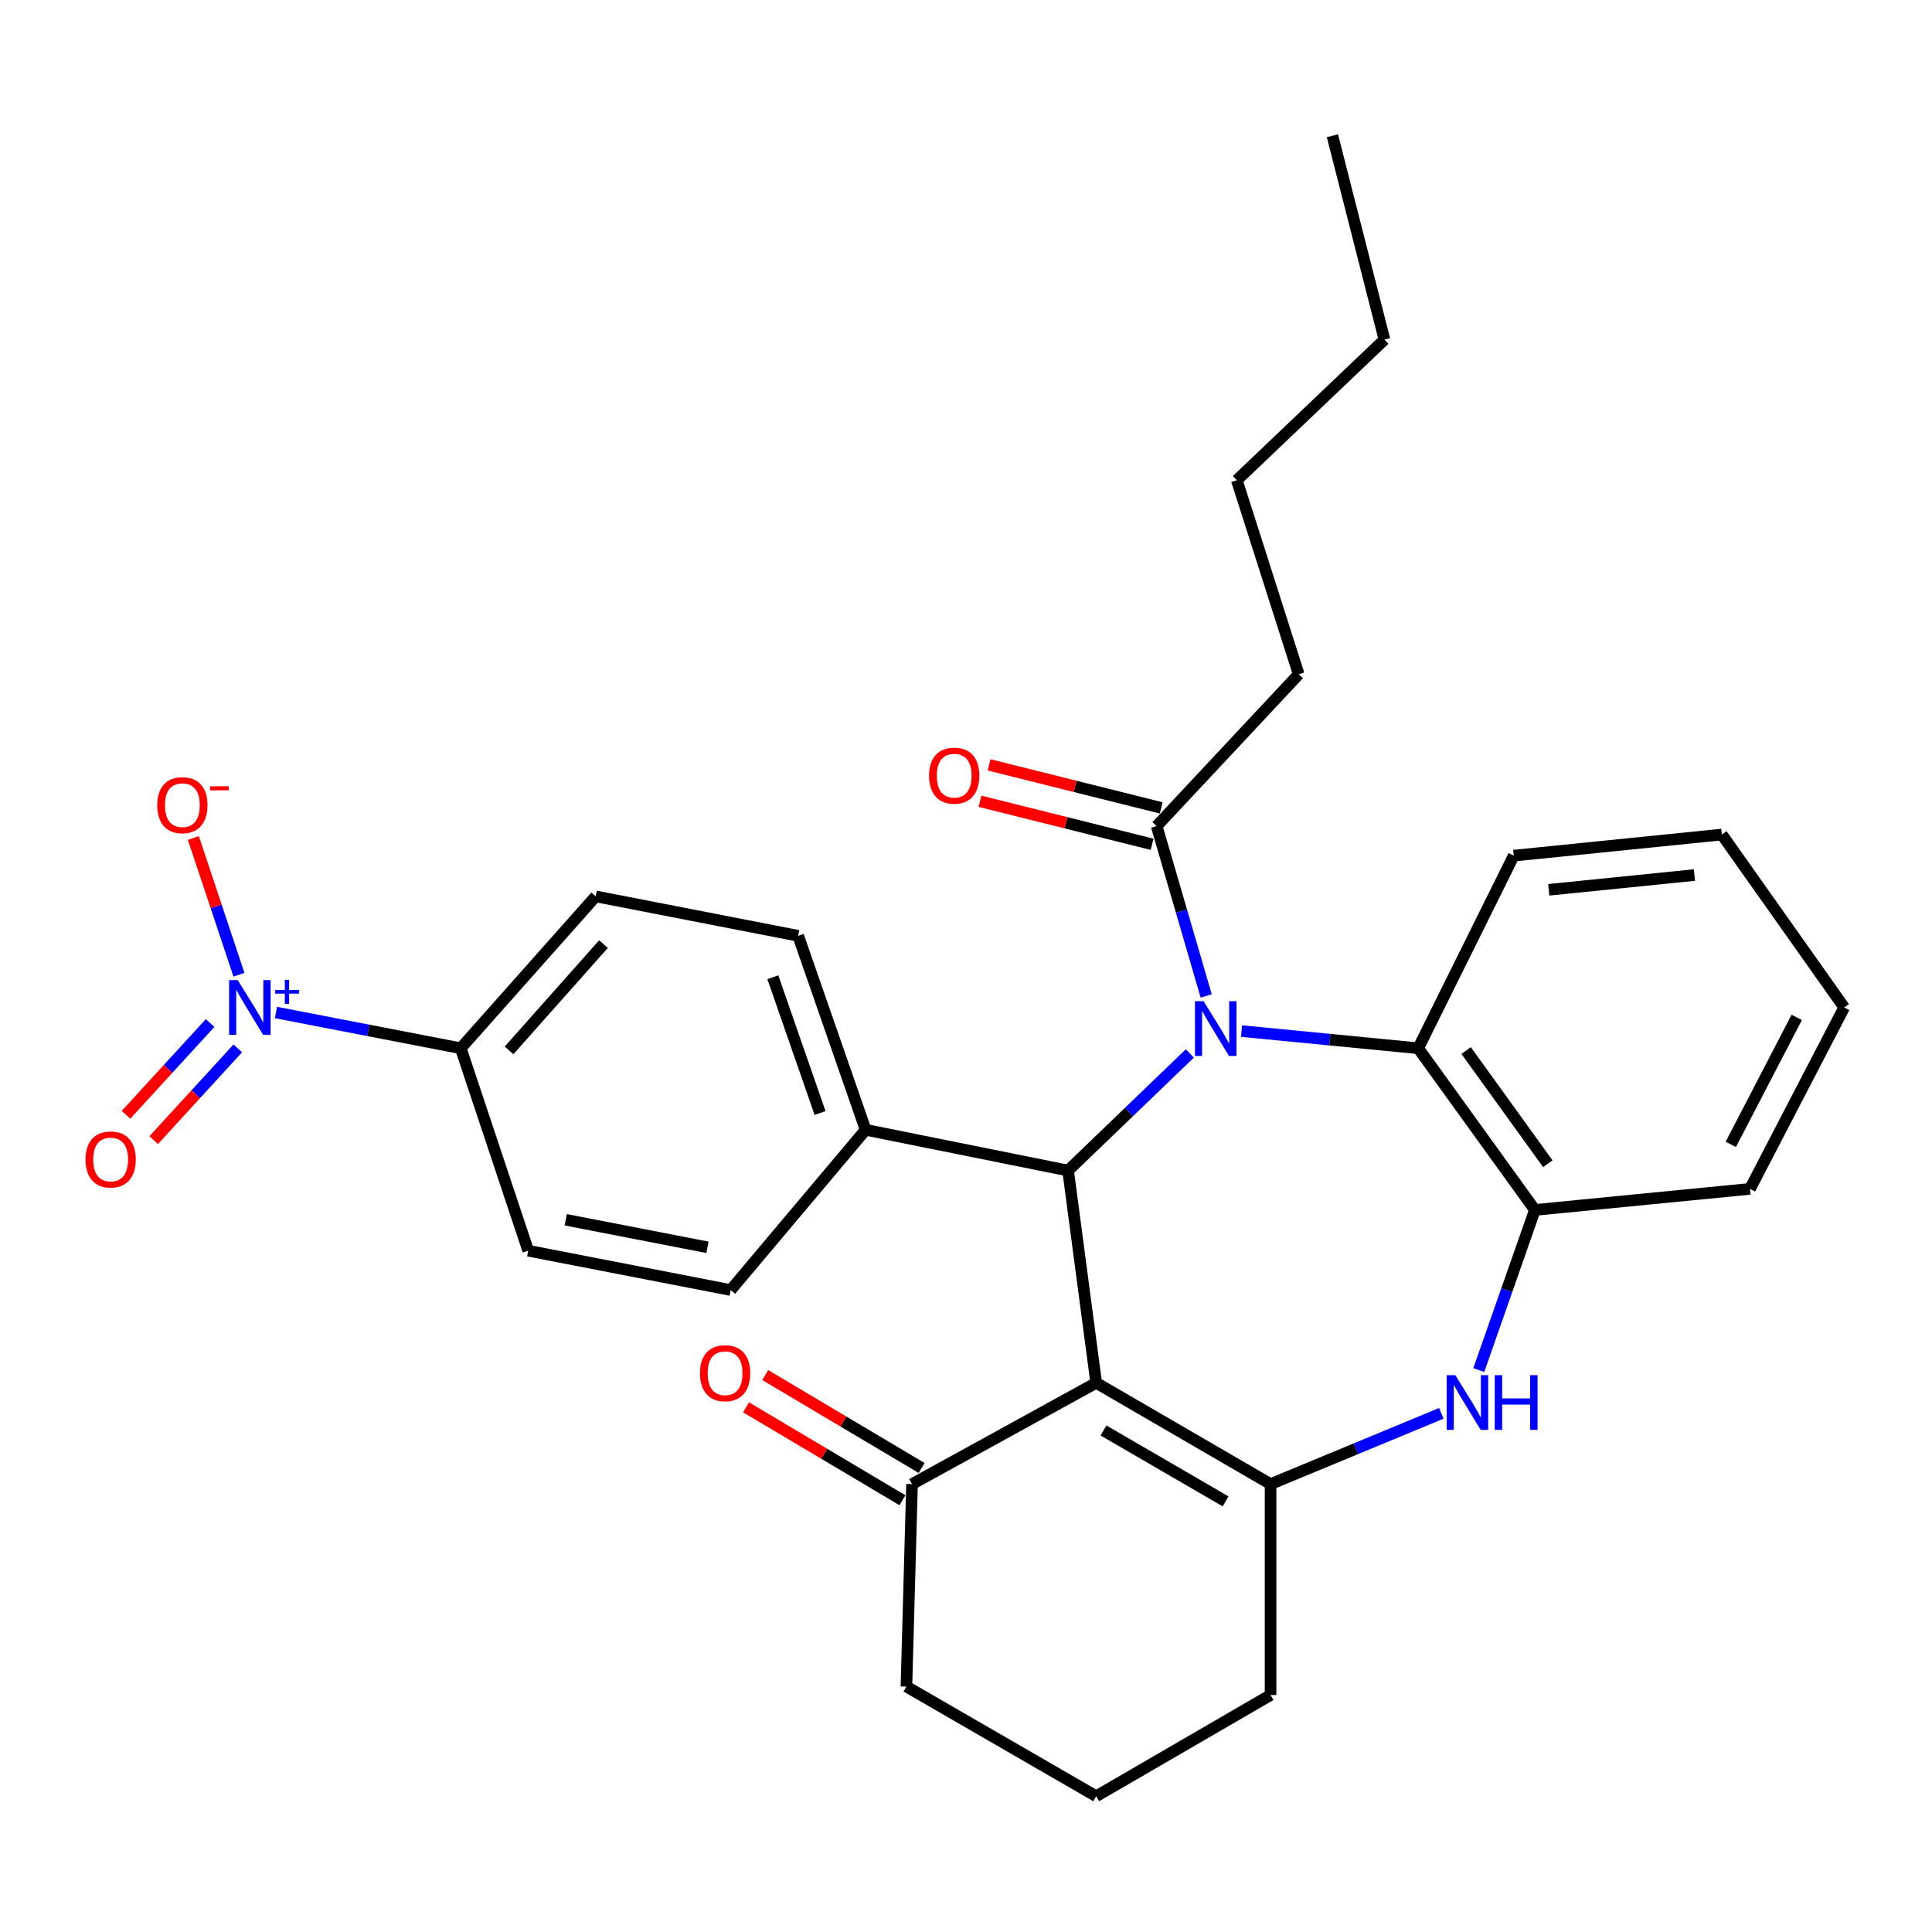 <?xml version='1.0' encoding='iso-8859-1'?>
<svg version='1.1' baseProfile='full'
              xmlns='http://www.w3.org/2000/svg'
                      xmlns:rdkit='http://www.rdkit.org/xml'
                      xmlns:xlink='http://www.w3.org/1999/xlink'
                  xml:space='preserve'
width='1000px' height='1000px' viewBox='0 0 1000 1000'>
<!-- END OF HEADER -->
<rect style='opacity:1.0;fill:#FFFFFF;stroke:none' width='1000' height='1000' x='0' y='0'> </rect>
<path class='bond-1' d='M 615.86,545.267 L 584.352,575.574' style='fill:none;fill-rule:evenodd;stroke:#0000FF;stroke-width:6px;stroke-linecap:butt;stroke-linejoin:miter;stroke-opacity:1' />
<path class='bond-1' d='M 584.352,575.574 L 552.843,605.881' style='fill:none;fill-rule:evenodd;stroke:#000000;stroke-width:6px;stroke-linecap:butt;stroke-linejoin:miter;stroke-opacity:1' />
<path class='bond-5' d='M 642.623,533.687 L 688.338,538.131' style='fill:none;fill-rule:evenodd;stroke:#0000FF;stroke-width:6px;stroke-linecap:butt;stroke-linejoin:miter;stroke-opacity:1' />
<path class='bond-5' d='M 688.338,538.131 L 734.053,542.575' style='fill:none;fill-rule:evenodd;stroke:#000000;stroke-width:6px;stroke-linecap:butt;stroke-linejoin:miter;stroke-opacity:1' />
<path class='bond-6' d='M 624.325,515.498 L 611.506,471.542' style='fill:none;fill-rule:evenodd;stroke:#0000FF;stroke-width:6px;stroke-linecap:butt;stroke-linejoin:miter;stroke-opacity:1' />
<path class='bond-6' d='M 611.506,471.542 L 598.688,427.585' style='fill:none;fill-rule:evenodd;stroke:#000000;stroke-width:6px;stroke-linecap:butt;stroke-linejoin:miter;stroke-opacity:1' />
<path class='bond-0' d='M 567.391,715.755 L 552.843,605.881' style='fill:none;fill-rule:evenodd;stroke:#000000;stroke-width:6px;stroke-linecap:butt;stroke-linejoin:miter;stroke-opacity:1' />
<path class='bond-2' d='M 567.391,715.755 L 657.645,768.172' style='fill:none;fill-rule:evenodd;stroke:#000000;stroke-width:6px;stroke-linecap:butt;stroke-linejoin:miter;stroke-opacity:1' />
<path class='bond-2' d='M 571.173,740.416 L 634.351,777.108' style='fill:none;fill-rule:evenodd;stroke:#000000;stroke-width:6px;stroke-linecap:butt;stroke-linejoin:miter;stroke-opacity:1' />
<path class='bond-8' d='M 567.391,715.755 L 472.064,768.172' style='fill:none;fill-rule:evenodd;stroke:#000000;stroke-width:6px;stroke-linecap:butt;stroke-linejoin:miter;stroke-opacity:1' />
<path class='bond-10' d='M 552.843,605.881 L 448.052,584.783' style='fill:none;fill-rule:evenodd;stroke:#000000;stroke-width:6px;stroke-linecap:butt;stroke-linejoin:miter;stroke-opacity:1' />
<path class='bond-19' d='M 657.645,768.172 L 657.645,877.334' style='fill:none;fill-rule:evenodd;stroke:#000000;stroke-width:6px;stroke-linecap:butt;stroke-linejoin:miter;stroke-opacity:1' />
<path class='bond-30' d='M 657.645,768.172 L 701.84,749.855' style='fill:none;fill-rule:evenodd;stroke:#000000;stroke-width:6px;stroke-linecap:butt;stroke-linejoin:miter;stroke-opacity:1' />
<path class='bond-30' d='M 701.84,749.855 L 746.035,731.537' style='fill:none;fill-rule:evenodd;stroke:#0000FF;stroke-width:6px;stroke-linecap:butt;stroke-linejoin:miter;stroke-opacity:1' />
<path class='bond-3' d='M 765.419,709.142 L 779.937,667.705' style='fill:none;fill-rule:evenodd;stroke:#0000FF;stroke-width:6px;stroke-linecap:butt;stroke-linejoin:miter;stroke-opacity:1' />
<path class='bond-3' d='M 779.937,667.705 L 794.456,626.267' style='fill:none;fill-rule:evenodd;stroke:#000000;stroke-width:6px;stroke-linecap:butt;stroke-linejoin:miter;stroke-opacity:1' />
<path class='bond-4' d='M 142.838,524.07 L 190.659,533.323' style='fill:none;fill-rule:evenodd;stroke:#0000FF;stroke-width:6px;stroke-linecap:butt;stroke-linejoin:miter;stroke-opacity:1' />
<path class='bond-4' d='M 190.659,533.323 L 238.48,542.575' style='fill:none;fill-rule:evenodd;stroke:#000000;stroke-width:6px;stroke-linecap:butt;stroke-linejoin:miter;stroke-opacity:1' />
<path class='bond-11' d='M 123.679,504.533 L 111.883,469.142' style='fill:none;fill-rule:evenodd;stroke:#0000FF;stroke-width:6px;stroke-linecap:butt;stroke-linejoin:miter;stroke-opacity:1' />
<path class='bond-11' d='M 111.883,469.142 L 100.087,433.75' style='fill:none;fill-rule:evenodd;stroke:#FF0000;stroke-width:6px;stroke-linecap:butt;stroke-linejoin:miter;stroke-opacity:1' />
<path class='bond-12' d='M 108.752,529.519 L 86.988,553.265' style='fill:none;fill-rule:evenodd;stroke:#0000FF;stroke-width:6px;stroke-linecap:butt;stroke-linejoin:miter;stroke-opacity:1' />
<path class='bond-12' d='M 86.988,553.265 L 65.224,577.012' style='fill:none;fill-rule:evenodd;stroke:#FF0000;stroke-width:6px;stroke-linecap:butt;stroke-linejoin:miter;stroke-opacity:1' />
<path class='bond-12' d='M 123.073,542.644 L 101.309,566.391' style='fill:none;fill-rule:evenodd;stroke:#0000FF;stroke-width:6px;stroke-linecap:butt;stroke-linejoin:miter;stroke-opacity:1' />
<path class='bond-12' d='M 101.309,566.391 L 79.544,590.137' style='fill:none;fill-rule:evenodd;stroke:#FF0000;stroke-width:6px;stroke-linecap:butt;stroke-linejoin:miter;stroke-opacity:1' />
<path class='bond-7' d='M 734.053,542.575 L 794.456,626.267' style='fill:none;fill-rule:evenodd;stroke:#000000;stroke-width:6px;stroke-linecap:butt;stroke-linejoin:miter;stroke-opacity:1' />
<path class='bond-7' d='M 758.865,543.76 L 801.147,602.345' style='fill:none;fill-rule:evenodd;stroke:#000000;stroke-width:6px;stroke-linecap:butt;stroke-linejoin:miter;stroke-opacity:1' />
<path class='bond-20' d='M 734.053,542.575 L 783.513,442.878' style='fill:none;fill-rule:evenodd;stroke:#000000;stroke-width:6px;stroke-linecap:butt;stroke-linejoin:miter;stroke-opacity:1' />
<path class='bond-13' d='M 601.043,418.162 L 556.497,407.028' style='fill:none;fill-rule:evenodd;stroke:#000000;stroke-width:6px;stroke-linecap:butt;stroke-linejoin:miter;stroke-opacity:1' />
<path class='bond-13' d='M 556.497,407.028 L 511.952,395.894' style='fill:none;fill-rule:evenodd;stroke:#FF0000;stroke-width:6px;stroke-linecap:butt;stroke-linejoin:miter;stroke-opacity:1' />
<path class='bond-13' d='M 596.332,437.008 L 551.787,425.874' style='fill:none;fill-rule:evenodd;stroke:#000000;stroke-width:6px;stroke-linecap:butt;stroke-linejoin:miter;stroke-opacity:1' />
<path class='bond-13' d='M 551.787,425.874 L 507.242,414.74' style='fill:none;fill-rule:evenodd;stroke:#FF0000;stroke-width:6px;stroke-linecap:butt;stroke-linejoin:miter;stroke-opacity:1' />
<path class='bond-21' d='M 598.688,427.585 L 672.203,349.008' style='fill:none;fill-rule:evenodd;stroke:#000000;stroke-width:6px;stroke-linecap:butt;stroke-linejoin:miter;stroke-opacity:1' />
<path class='bond-22' d='M 794.456,626.267 L 905.787,615.356' style='fill:none;fill-rule:evenodd;stroke:#000000;stroke-width:6px;stroke-linecap:butt;stroke-linejoin:miter;stroke-opacity:1' />
<path class='bond-14' d='M 477.025,759.822 L 436.551,735.775' style='fill:none;fill-rule:evenodd;stroke:#000000;stroke-width:6px;stroke-linecap:butt;stroke-linejoin:miter;stroke-opacity:1' />
<path class='bond-14' d='M 436.551,735.775 L 396.077,711.728' style='fill:none;fill-rule:evenodd;stroke:#FF0000;stroke-width:6px;stroke-linecap:butt;stroke-linejoin:miter;stroke-opacity:1' />
<path class='bond-14' d='M 467.103,776.523 L 426.629,752.476' style='fill:none;fill-rule:evenodd;stroke:#000000;stroke-width:6px;stroke-linecap:butt;stroke-linejoin:miter;stroke-opacity:1' />
<path class='bond-14' d='M 426.629,752.476 L 386.155,728.429' style='fill:none;fill-rule:evenodd;stroke:#FF0000;stroke-width:6px;stroke-linecap:butt;stroke-linejoin:miter;stroke-opacity:1' />
<path class='bond-23' d='M 472.064,768.172 L 469.161,872.963' style='fill:none;fill-rule:evenodd;stroke:#000000;stroke-width:6px;stroke-linecap:butt;stroke-linejoin:miter;stroke-opacity:1' />
<path class='bond-9' d='M 238.48,542.575 L 308.327,463.965' style='fill:none;fill-rule:evenodd;stroke:#000000;stroke-width:6px;stroke-linecap:butt;stroke-linejoin:miter;stroke-opacity:1' />
<path class='bond-9' d='M 263.479,543.686 L 312.371,488.659' style='fill:none;fill-rule:evenodd;stroke:#000000;stroke-width:6px;stroke-linecap:butt;stroke-linejoin:miter;stroke-opacity:1' />
<path class='bond-32' d='M 238.48,542.575 L 273.404,647.366' style='fill:none;fill-rule:evenodd;stroke:#000000;stroke-width:6px;stroke-linecap:butt;stroke-linejoin:miter;stroke-opacity:1' />
<path class='bond-17' d='M 448.052,584.783 L 378.205,667.73' style='fill:none;fill-rule:evenodd;stroke:#000000;stroke-width:6px;stroke-linecap:butt;stroke-linejoin:miter;stroke-opacity:1' />
<path class='bond-18' d='M 448.052,584.783 L 413.129,484.373' style='fill:none;fill-rule:evenodd;stroke:#000000;stroke-width:6px;stroke-linecap:butt;stroke-linejoin:miter;stroke-opacity:1' />
<path class='bond-18' d='M 424.466,576.103 L 400.019,505.816' style='fill:none;fill-rule:evenodd;stroke:#000000;stroke-width:6px;stroke-linecap:butt;stroke-linejoin:miter;stroke-opacity:1' />
<path class='bond-15' d='M 273.404,647.366 L 378.205,667.73' style='fill:none;fill-rule:evenodd;stroke:#000000;stroke-width:6px;stroke-linecap:butt;stroke-linejoin:miter;stroke-opacity:1' />
<path class='bond-15' d='M 292.829,631.351 L 366.191,645.607' style='fill:none;fill-rule:evenodd;stroke:#000000;stroke-width:6px;stroke-linecap:butt;stroke-linejoin:miter;stroke-opacity:1' />
<path class='bond-16' d='M 308.327,463.965 L 413.129,484.373' style='fill:none;fill-rule:evenodd;stroke:#000000;stroke-width:6px;stroke-linecap:butt;stroke-linejoin:miter;stroke-opacity:1' />
<path class='bond-33' d='M 657.645,877.334 L 567.391,929.73' style='fill:none;fill-rule:evenodd;stroke:#000000;stroke-width:6px;stroke-linecap:butt;stroke-linejoin:miter;stroke-opacity:1' />
<path class='bond-27' d='M 783.513,442.878 L 891.228,431.956' style='fill:none;fill-rule:evenodd;stroke:#000000;stroke-width:6px;stroke-linecap:butt;stroke-linejoin:miter;stroke-opacity:1' />
<path class='bond-27' d='M 801.63,460.566 L 877.031,452.921' style='fill:none;fill-rule:evenodd;stroke:#000000;stroke-width:6px;stroke-linecap:butt;stroke-linejoin:miter;stroke-opacity:1' />
<path class='bond-25' d='M 672.203,349.008 L 640.172,248.577' style='fill:none;fill-rule:evenodd;stroke:#000000;stroke-width:6px;stroke-linecap:butt;stroke-linejoin:miter;stroke-opacity:1' />
<path class='bond-31' d='M 905.787,615.356 L 954.545,521.455' style='fill:none;fill-rule:evenodd;stroke:#000000;stroke-width:6px;stroke-linecap:butt;stroke-linejoin:miter;stroke-opacity:1' />
<path class='bond-31' d='M 895.861,592.319 L 929.992,526.588' style='fill:none;fill-rule:evenodd;stroke:#000000;stroke-width:6px;stroke-linecap:butt;stroke-linejoin:miter;stroke-opacity:1' />
<path class='bond-24' d='M 469.161,872.963 L 567.391,929.73' style='fill:none;fill-rule:evenodd;stroke:#000000;stroke-width:6px;stroke-linecap:butt;stroke-linejoin:miter;stroke-opacity:1' />
<path class='bond-26' d='M 640.172,248.577 L 716.591,175.784' style='fill:none;fill-rule:evenodd;stroke:#000000;stroke-width:6px;stroke-linecap:butt;stroke-linejoin:miter;stroke-opacity:1' />
<path class='bond-29' d='M 716.591,175.784 L 689.654,70.27' style='fill:none;fill-rule:evenodd;stroke:#000000;stroke-width:6px;stroke-linecap:butt;stroke-linejoin:miter;stroke-opacity:1' />
<path class='bond-28' d='M 891.228,431.956 L 954.545,521.455' style='fill:none;fill-rule:evenodd;stroke:#000000;stroke-width:6px;stroke-linecap:butt;stroke-linejoin:miter;stroke-opacity:1' />
<path  class='atom-0' d='M 622.991 518.227
L 632.271 533.227
Q 633.191 534.707, 634.671 537.387
Q 636.151 540.067, 636.231 540.227
L 636.231 518.227
L 639.991 518.227
L 639.991 546.547
L 636.111 546.547
L 626.151 530.147
Q 624.991 528.227, 623.751 526.027
Q 622.551 523.827, 622.191 523.147
L 622.191 546.547
L 618.511 546.547
L 618.511 518.227
L 622.991 518.227
' fill='#0000FF'/>
<path  class='atom-4' d='M 753.273 711.783
L 762.553 726.783
Q 763.473 728.263, 764.953 730.943
Q 766.433 733.623, 766.513 733.783
L 766.513 711.783
L 770.273 711.783
L 770.273 740.103
L 766.393 740.103
L 756.433 723.703
Q 755.273 721.783, 754.033 719.583
Q 752.833 717.383, 752.473 716.703
L 752.473 740.103
L 748.793 740.103
L 748.793 711.783
L 753.273 711.783
' fill='#0000FF'/>
<path  class='atom-4' d='M 773.673 711.783
L 777.513 711.783
L 777.513 723.823
L 791.993 723.823
L 791.993 711.783
L 795.833 711.783
L 795.833 740.103
L 791.993 740.103
L 791.993 727.023
L 777.513 727.023
L 777.513 740.103
L 773.673 740.103
L 773.673 711.783
' fill='#0000FF'/>
<path  class='atom-5' d='M 123.059 507.295
L 132.339 522.295
Q 133.259 523.775, 134.739 526.455
Q 136.219 529.135, 136.299 529.295
L 136.299 507.295
L 140.059 507.295
L 140.059 535.615
L 136.179 535.615
L 126.219 519.215
Q 125.059 517.295, 123.819 515.095
Q 122.619 512.895, 122.259 512.215
L 122.259 535.615
L 118.579 535.615
L 118.579 507.295
L 123.059 507.295
' fill='#0000FF'/>
<path  class='atom-5' d='M 142.435 512.399
L 147.424 512.399
L 147.424 507.146
L 149.642 507.146
L 149.642 512.399
L 154.763 512.399
L 154.763 514.3
L 149.642 514.3
L 149.642 519.58
L 147.424 519.58
L 147.424 514.3
L 142.435 514.3
L 142.435 512.399
' fill='#0000FF'/>
<path  class='atom-12' d='M 81.395 416.754
Q 81.395 409.954, 84.755 406.154
Q 88.115 402.354, 94.395 402.354
Q 100.675 402.354, 104.035 406.154
Q 107.395 409.954, 107.395 416.754
Q 107.395 423.634, 103.995 427.554
Q 100.595 431.434, 94.395 431.434
Q 88.156 431.434, 84.755 427.554
Q 81.395 423.674, 81.395 416.754
M 94.395 428.234
Q 98.716 428.234, 101.035 425.354
Q 103.395 422.434, 103.395 416.754
Q 103.395 411.194, 101.035 408.394
Q 98.716 405.554, 94.395 405.554
Q 90.076 405.554, 87.716 408.354
Q 85.395 411.154, 85.395 416.754
Q 85.395 422.474, 87.716 425.354
Q 90.076 428.234, 94.395 428.234
' fill='#FF0000'/>
<path  class='atom-12' d='M 108.715 406.977
L 118.404 406.977
L 118.404 409.089
L 108.715 409.089
L 108.715 406.977
' fill='#FF0000'/>
<path  class='atom-13' d='M 44.271 600.144
Q 44.271 593.344, 47.631 589.544
Q 50.991 585.744, 57.271 585.744
Q 63.551 585.744, 66.911 589.544
Q 70.271 593.344, 70.271 600.144
Q 70.271 607.024, 66.871 610.944
Q 63.471 614.824, 57.271 614.824
Q 51.031 614.824, 47.631 610.944
Q 44.271 607.064, 44.271 600.144
M 57.271 611.624
Q 61.591 611.624, 63.911 608.744
Q 66.271 605.824, 66.271 600.144
Q 66.271 594.584, 63.911 591.784
Q 61.591 588.944, 57.271 588.944
Q 52.951 588.944, 50.591 591.744
Q 48.271 594.544, 48.271 600.144
Q 48.271 605.864, 50.591 608.744
Q 52.951 611.624, 57.271 611.624
' fill='#FF0000'/>
<path  class='atom-14' d='M 480.897 401.473
Q 480.897 394.673, 484.257 390.873
Q 487.617 387.073, 493.897 387.073
Q 500.177 387.073, 503.537 390.873
Q 506.897 394.673, 506.897 401.473
Q 506.897 408.353, 503.497 412.273
Q 500.097 416.153, 493.897 416.153
Q 487.657 416.153, 484.257 412.273
Q 480.897 408.393, 480.897 401.473
M 493.897 412.953
Q 498.217 412.953, 500.537 410.073
Q 502.897 407.153, 502.897 401.473
Q 502.897 395.913, 500.537 393.113
Q 498.217 390.273, 493.897 390.273
Q 489.577 390.273, 487.217 393.073
Q 484.897 395.873, 484.897 401.473
Q 484.897 407.193, 487.217 410.073
Q 489.577 412.953, 493.897 412.953
' fill='#FF0000'/>
<path  class='atom-15' d='M 362.302 710.763
Q 362.302 703.963, 365.662 700.163
Q 369.022 696.363, 375.302 696.363
Q 381.582 696.363, 384.942 700.163
Q 388.302 703.963, 388.302 710.763
Q 388.302 717.643, 384.902 721.563
Q 381.502 725.443, 375.302 725.443
Q 369.062 725.443, 365.662 721.563
Q 362.302 717.683, 362.302 710.763
M 375.302 722.243
Q 379.622 722.243, 381.942 719.363
Q 384.302 716.443, 384.302 710.763
Q 384.302 705.203, 381.942 702.403
Q 379.622 699.563, 375.302 699.563
Q 370.982 699.563, 368.622 702.363
Q 366.302 705.163, 366.302 710.763
Q 366.302 716.483, 368.622 719.363
Q 370.982 722.243, 375.302 722.243
' fill='#FF0000'/>
</svg>
